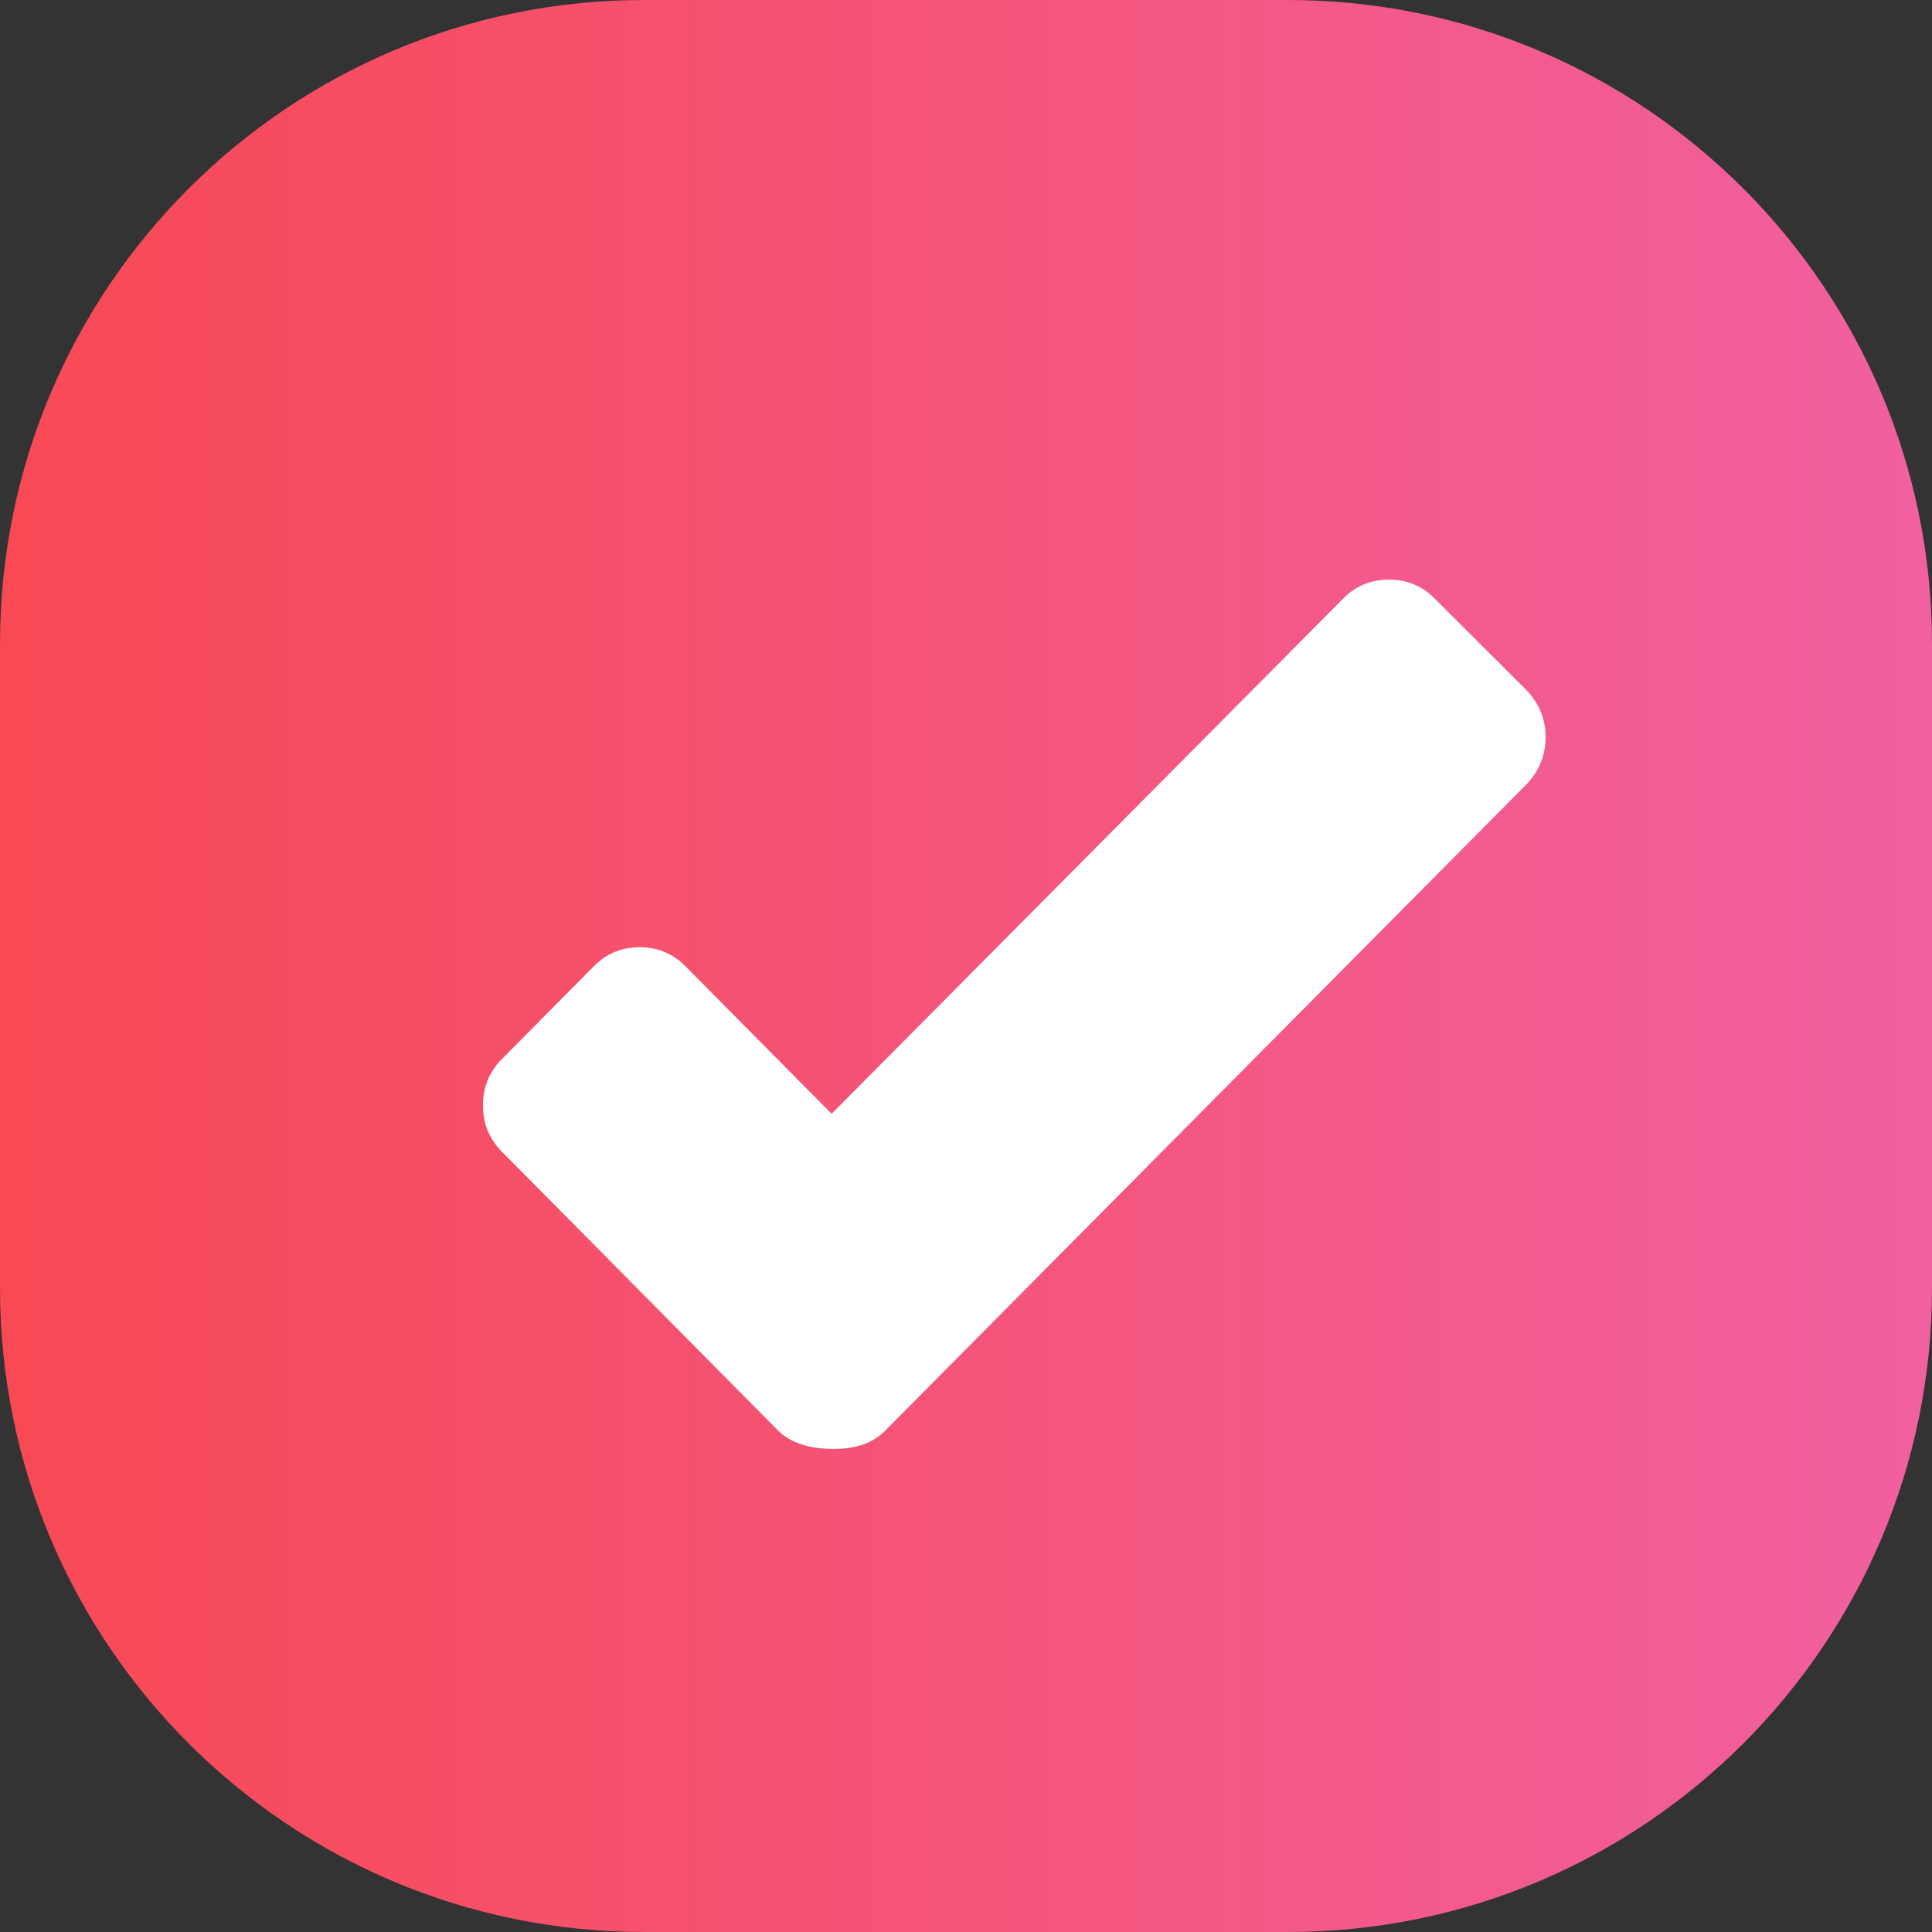 <?xml version="1.0" encoding="UTF-8"?>
<svg width="18px" height="18px" viewBox="0 0 18 18" version="1.1" xmlns="http://www.w3.org/2000/svg" xmlns:xlink="http://www.w3.org/1999/xlink">
    <rect x="0" y="0" width="18" height="18" fill="#333333" stroke="none"/>
    <title>Group 2</title>
    <defs>
        <linearGradient x1="-1.11022302e-14%" y1="50%" x2="100%" y2="50%" id="linearGradient-1">
            <stop stop-color="#F84954" offset="0%"></stop>
            <stop stop-color="#F160A0" offset="100%"></stop>
        </linearGradient>
    </defs>
    <g id="🎰-Casinosvergelijken" stroke="none" stroke-width="1" fill="none" fill-rule="evenodd">
        <g id="Homepage-element" transform="translate(-810, -206)">
            <g id="Group-3" transform="translate(810, 204)">
                <g id="Group-2" transform="translate(0, 2)">
                    <path d="M6,0 L12,0 C15.314,-6.08718376e-16 18,2.686 18,6 L18,12 C18,15.314 15.314,18 12,18 L6,18 C2.686,18 4.05812251e-16,15.314 0,12 L0,6 C-4.05812251e-16,2.686 2.686,6.08718376e-16 6,0 Z" id="Rectangle" fill="url(#linearGradient-1)"></path>
                    <path d="M14.226,7.303 L8.242,13.334 C8.125,13.451 7.955,13.506 7.729,13.499 C7.523,13.493 7.365,13.438 7.255,13.334 L4.674,10.728 C4.558,10.611 4.5,10.468 4.5,10.299 C4.5,10.13 4.558,9.986 4.674,9.869 L5.534,9.001 C5.65,8.884 5.792,8.825 5.96,8.825 C6.127,8.825 6.269,8.884 6.385,9.001 L7.748,10.377 L12.515,5.576 C12.631,5.459 12.773,5.4 12.94,5.4 C13.108,5.4 13.25,5.459 13.366,5.576 L14.226,6.434 C14.342,6.558 14.4,6.703 14.4,6.869 C14.4,7.035 14.342,7.179 14.226,7.303 Z" id="Path" fill="#FFFFFF" fill-rule="nonzero"></path>
                </g>
            </g>
        </g>
    </g>
</svg>